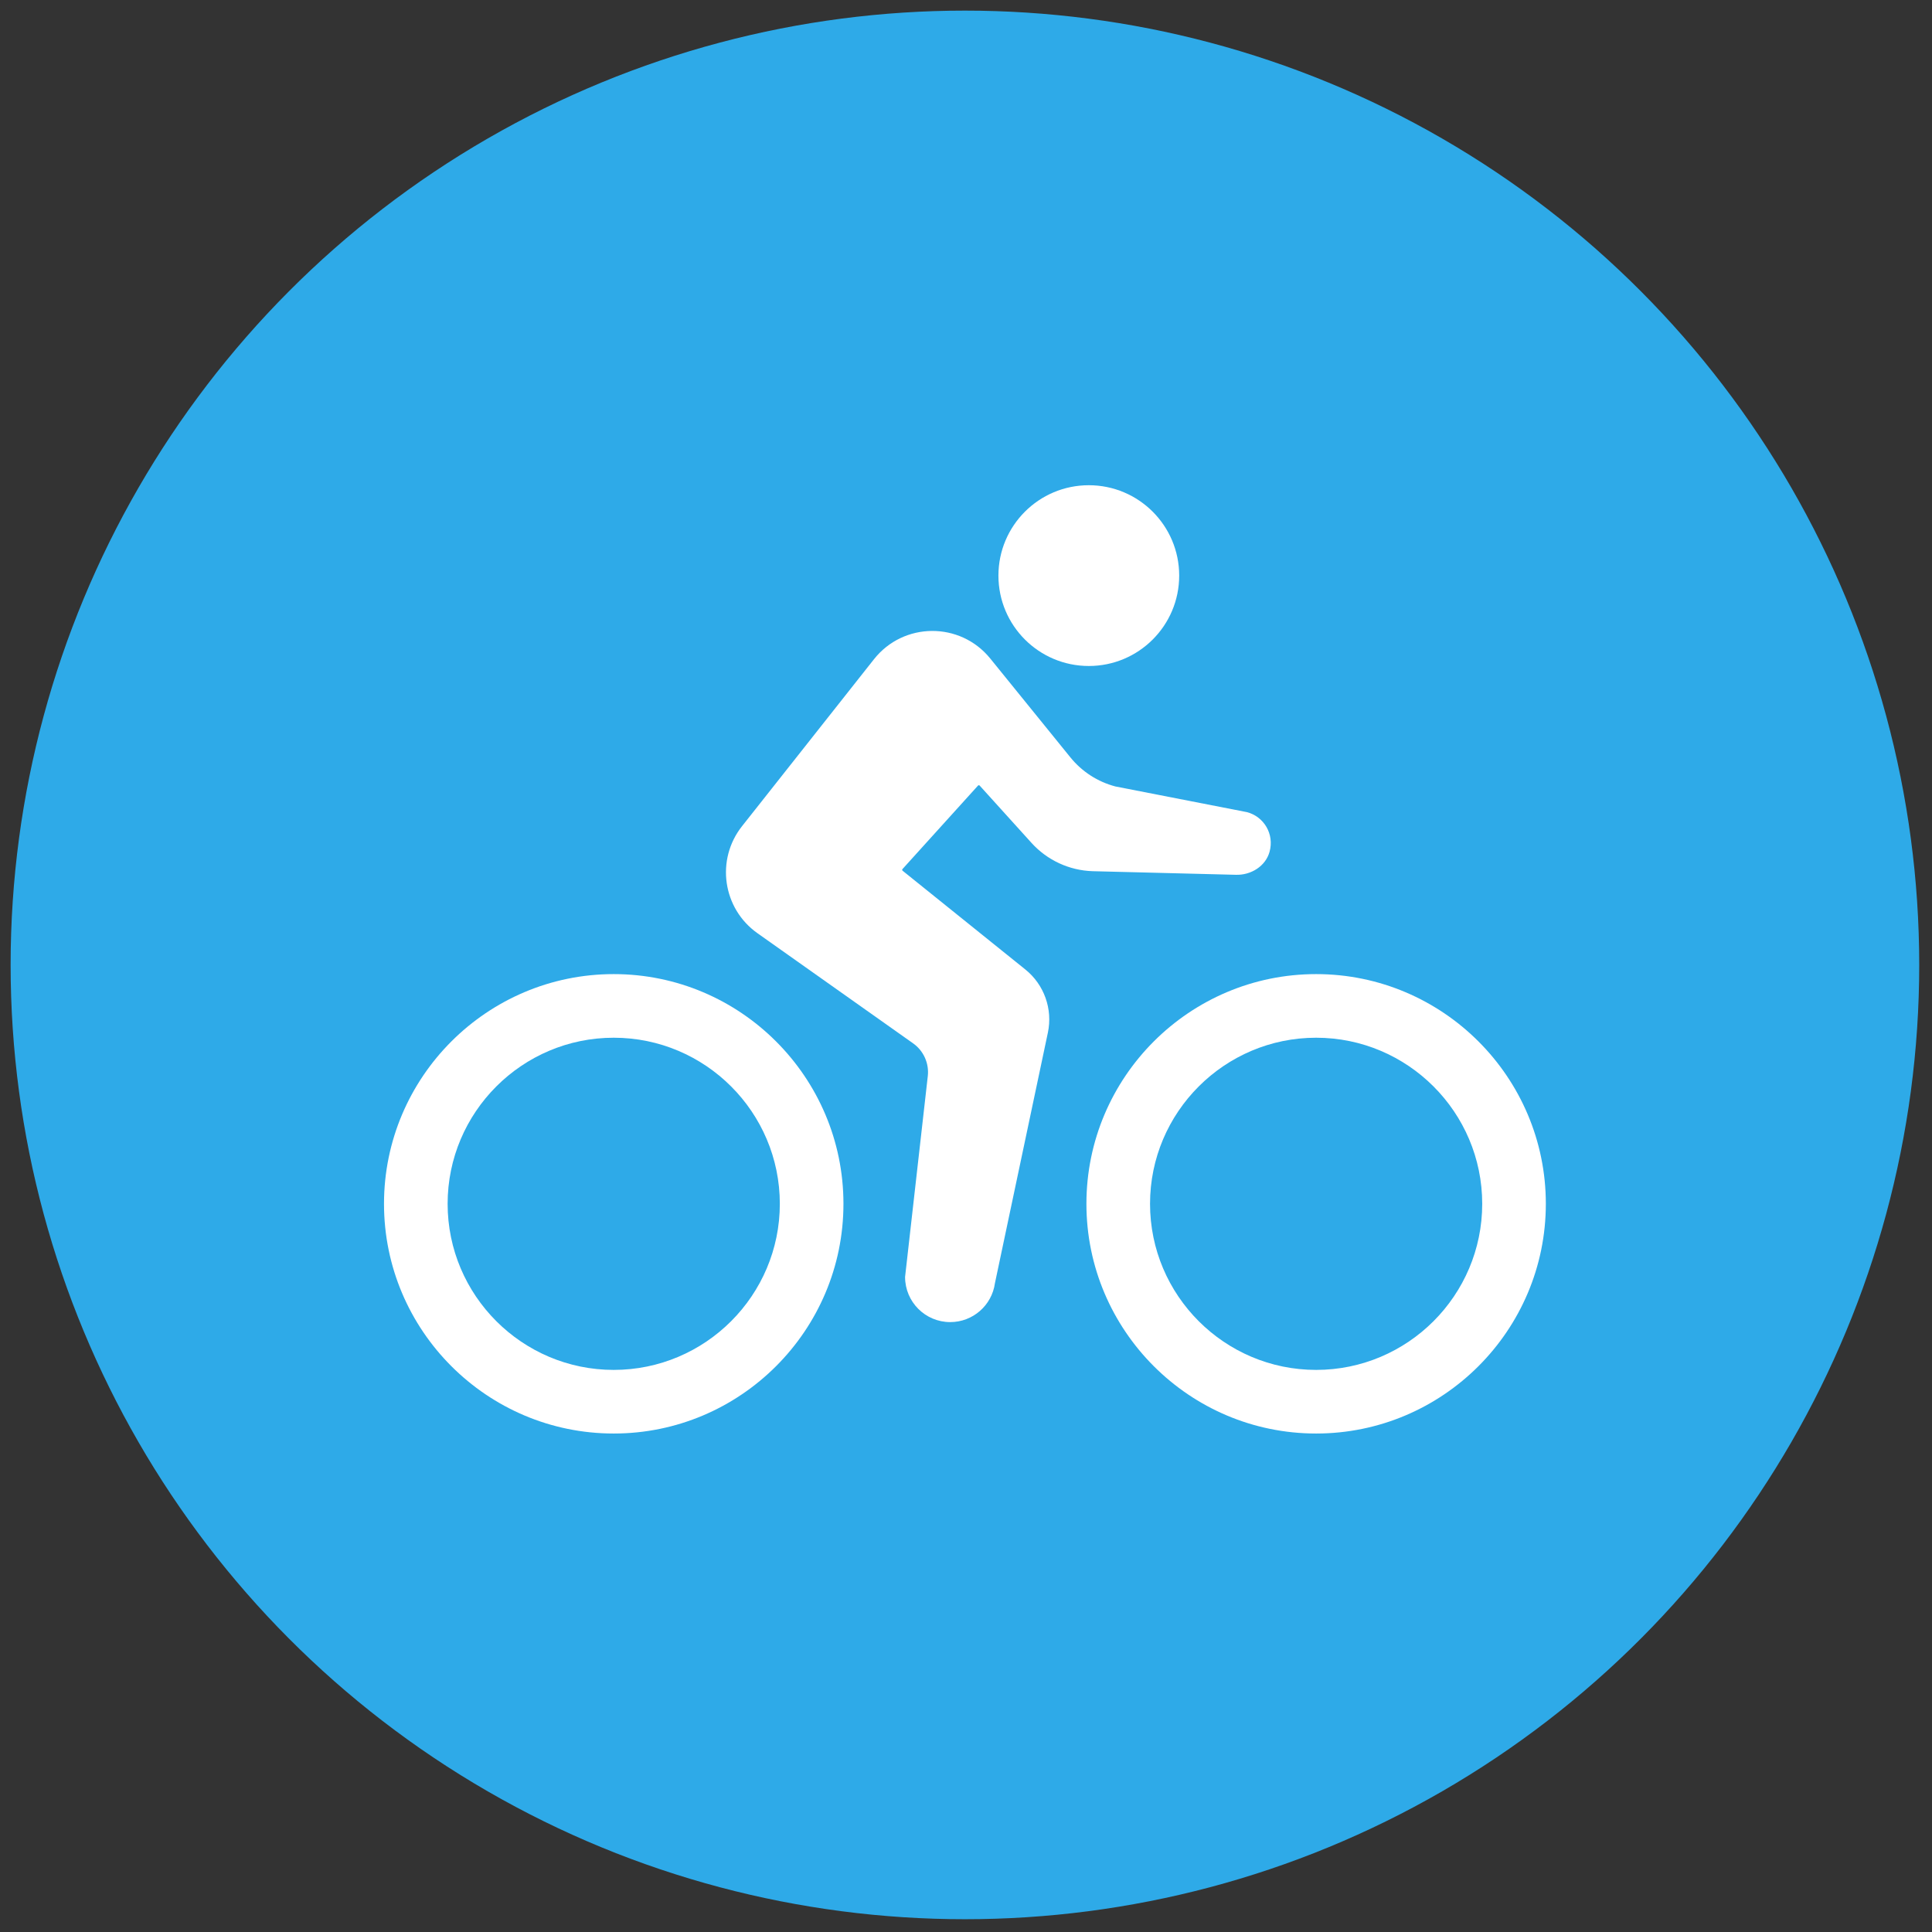 <svg xmlns="http://www.w3.org/2000/svg" xmlns:xlink="http://www.w3.org/1999/xlink" version="1.1" width="256" height="256" viewBox="0 0 256 256" xml:space="preserve">
<rect x="0" y="0" width="256" height="256" fill="#333333" stroke="none"/>
<g style="stroke: none; stroke-width: 0; stroke-dasharray: none; stroke-linecap: butt; stroke-linejoin: miter; stroke-miterlimit: 10; fill: none; fill-rule: nonzero; opacity: 1;" transform="translate(1.407 1.407) scale(2.81 2.81)">
	<circle cx="45" cy="45" r="45" style="stroke: none; stroke-width: 1; stroke-dasharray: none; stroke-linecap: butt; stroke-linejoin: miter; stroke-miterlimit: 10; fill: rgb(46,170,232); fill-rule: nonzero; opacity: 1;" transform="  matrix(1 0 0 1 0 0) "/>
	<path d="M 28.439 67.097 c -5.973 0 -10.832 -4.859 -10.832 -10.832 s 4.859 -10.832 10.832 -10.832 c 5.973 0 10.833 4.859 10.833 10.832 S 34.412 67.097 28.439 67.097 z M 28.439 48.433 c -4.318 0 -7.832 3.514 -7.832 7.832 s 3.514 7.832 7.832 7.832 c 4.319 0 7.833 -3.514 7.833 -7.832 S 32.758 48.433 28.439 48.433 z" style="stroke: none; stroke-width: 1; stroke-dasharray: none; stroke-linecap: butt; stroke-linejoin: miter; stroke-miterlimit: 10; fill: rgb(255,255,255); fill-rule: nonzero; opacity: 1;" transform=" matrix(1 0 0 1 0 0) " stroke-linecap="round"/>
	<path d="M 61.561 67.097 c -5.973 0 -10.832 -4.859 -10.832 -10.832 s 4.859 -10.832 10.832 -10.832 s 10.832 4.859 10.832 10.832 S 67.533 67.097 61.561 67.097 z M 61.561 48.433 c -4.318 0 -7.832 3.514 -7.832 7.832 s 3.514 7.832 7.832 7.832 s 7.832 -3.514 7.832 -7.832 S 65.879 48.433 61.561 48.433 z" style="stroke: none; stroke-width: 1; stroke-dasharray: none; stroke-linecap: butt; stroke-linejoin: miter; stroke-miterlimit: 10; fill: rgb(255,255,255); fill-rule: nonzero; opacity: 1;" transform=" matrix(1 0 0 1 0 0) " stroke-linecap="round"/>
	<path d="M 42.556 48.698 l -7.34 -5.194 c -1.643 -1.163 -1.975 -3.466 -0.727 -5.045 l 6.222 -7.873 c 1.395 -1.765 4.067 -1.782 5.484 -0.034 l 3.78 4.663 c 0.544 0.671 1.287 1.151 2.122 1.37 l 6.204 1.211 c 0.792 0.208 1.296 1.024 1.065 1.867 c -0.188 0.686 -0.881 1.11 -1.592 1.087 l -6.757 -0.17 c -1.1 -0.036 -2.139 -0.518 -2.877 -1.334 l -2.444 -2.702 c -0.021 -0.023 -0.058 -0.023 -0.079 0 l -3.562 3.937 c -0.021 0.023 -0.018 0.058 0.006 0.077 l 5.789 4.658 c 0.886 0.713 1.297 1.864 1.062 2.977 l -2.496 11.813 c -0.146 1.053 -1.046 1.837 -2.109 1.837 h 0 c -1.176 0 -2.129 -0.953 -2.129 -2.129 l 1.071 -9.469 C 43.318 49.642 43.052 49.049 42.556 48.698 z" style="stroke: none; stroke-width: 1; stroke-dasharray: none; stroke-linecap: butt; stroke-linejoin: miter; stroke-miterlimit: 10; fill: rgb(255,255,255); fill-rule: nonzero; opacity: 1;" transform=" matrix(1 0 0 1 0 0) " stroke-linecap="round"/>
	<circle cx="50.842" cy="26.642" r="4.262" style="stroke: none; stroke-width: 1; stroke-dasharray: none; stroke-linecap: butt; stroke-linejoin: miter; stroke-miterlimit: 10; fill: rgb(255,255,255); fill-rule: nonzero; opacity: 1;" transform="  matrix(1 0 0 1 0 0) "/>
</g>
</svg>